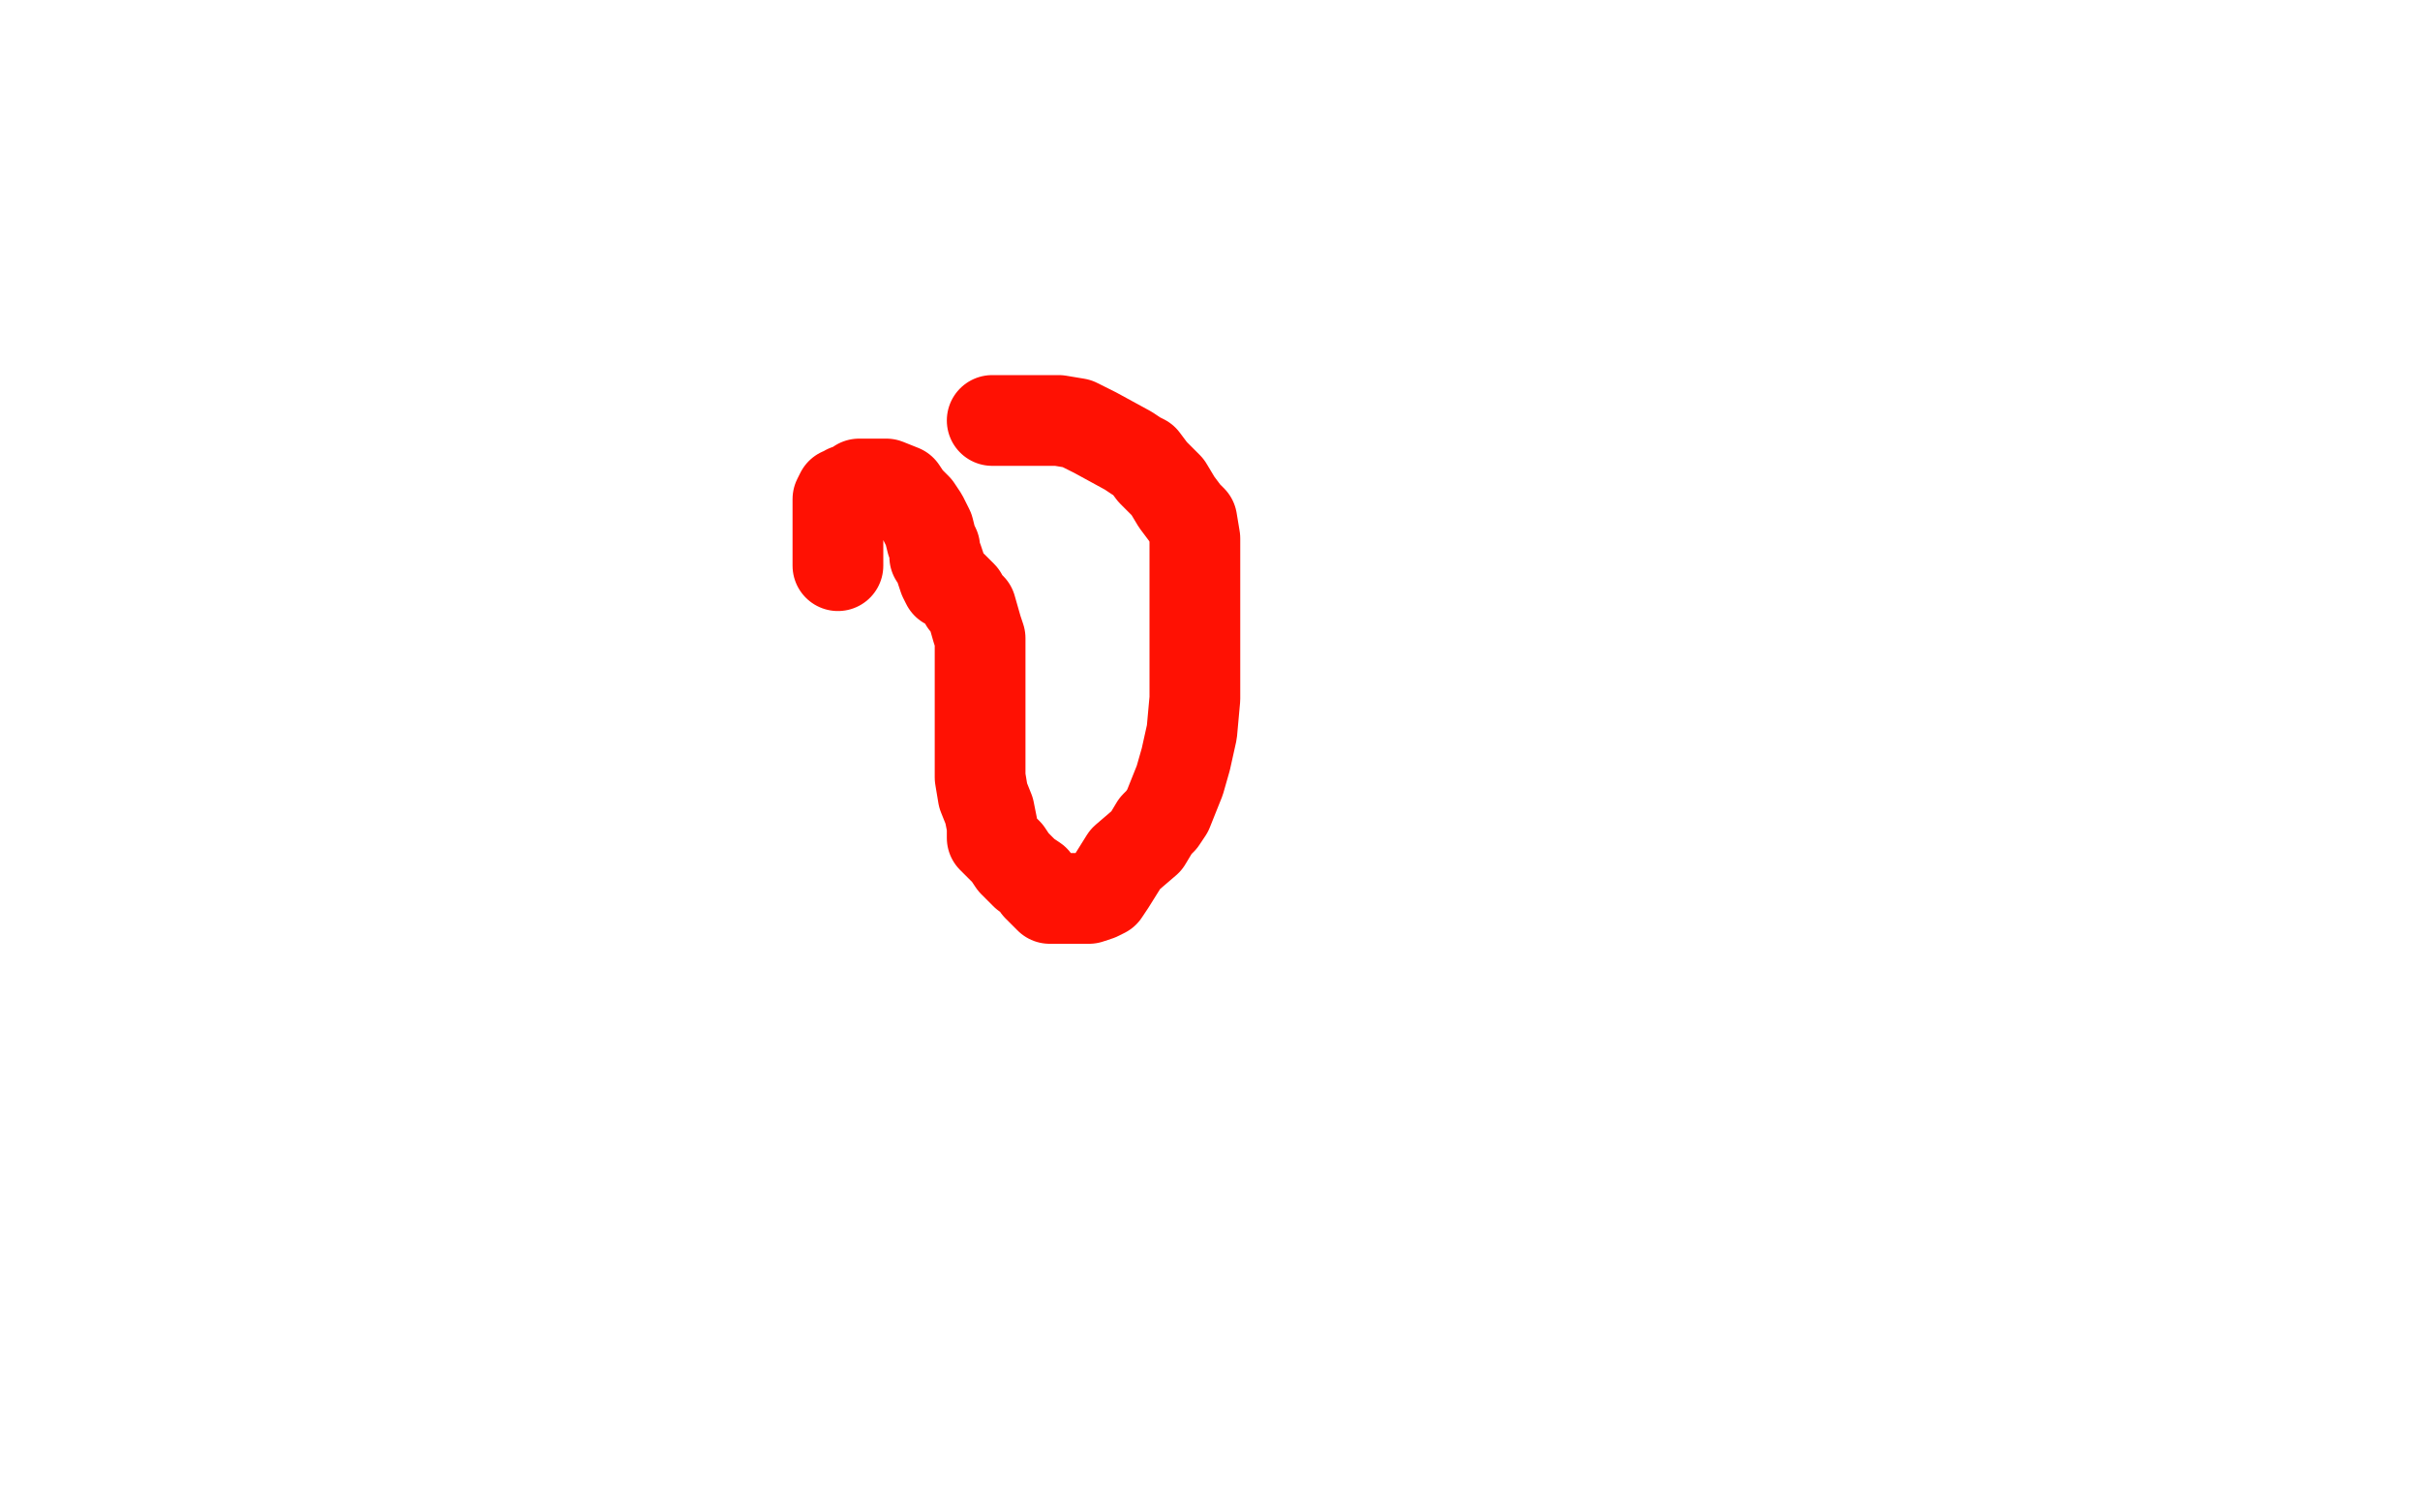 <?xml version="1.0" standalone="no"?>
<!DOCTYPE svg PUBLIC "-//W3C//DTD SVG 1.1//EN"
"http://www.w3.org/Graphics/SVG/1.1/DTD/svg11.dtd">

<svg width="800" height="500" version="1.1" xmlns="http://www.w3.org/2000/svg" xmlns:xlink="http://www.w3.org/1999/xlink" style="stroke-antialiasing: false"><desc>This SVG has been created on https://colorillo.com/</desc><rect x='0' y='0' width='800' height='500' style='fill: rgb(255,255,255); stroke-width:0' /><polyline points="277,187 277,183 277,183 277,173 277,173 277,172 277,172 277,170 277,170 277,167 277,167 277,165 277,165 278,163 278,163 279,163 280,162 281,162 284,160 287,160 290,160 293,160 298,162 300,165 303,168 305,171 307,175 308,179 309,181 309,182 309,183 309,184 310,185 311,188 312,191 313,193 315,194 317,196 318,197 319,199 321,201 323,208 324,211 324,212 324,215 324,220 324,223 324,226 324,230 324,232 324,238 324,248 324,254 324,257 325,263 327,268 328,273 328,277 330,279 333,282 335,285 338,288 339,289 342,291 343,293 347,297 349,297 354,297 356,297 360,297 363,296 365,295 367,292 372,284 379,278 382,273 384,271 386,268 388,263 390,258 392,251 394,242 395,231 395,228 395,224 395,215 395,208 395,188 395,182 395,178 394,172 392,170 389,166 386,161 381,156 378,152 376,151 373,149 362,143 356,140 350,139 343,139 341,139 339,139 335,139 332,139 331,139 330,139 329,139 328,139" style="fill: none; stroke: #ff1103; stroke-width: 30; stroke-linejoin: round; stroke-linecap: round; stroke-antialiasing: false; stroke-antialias: 0; opacity: 1.0"/>
</svg>
